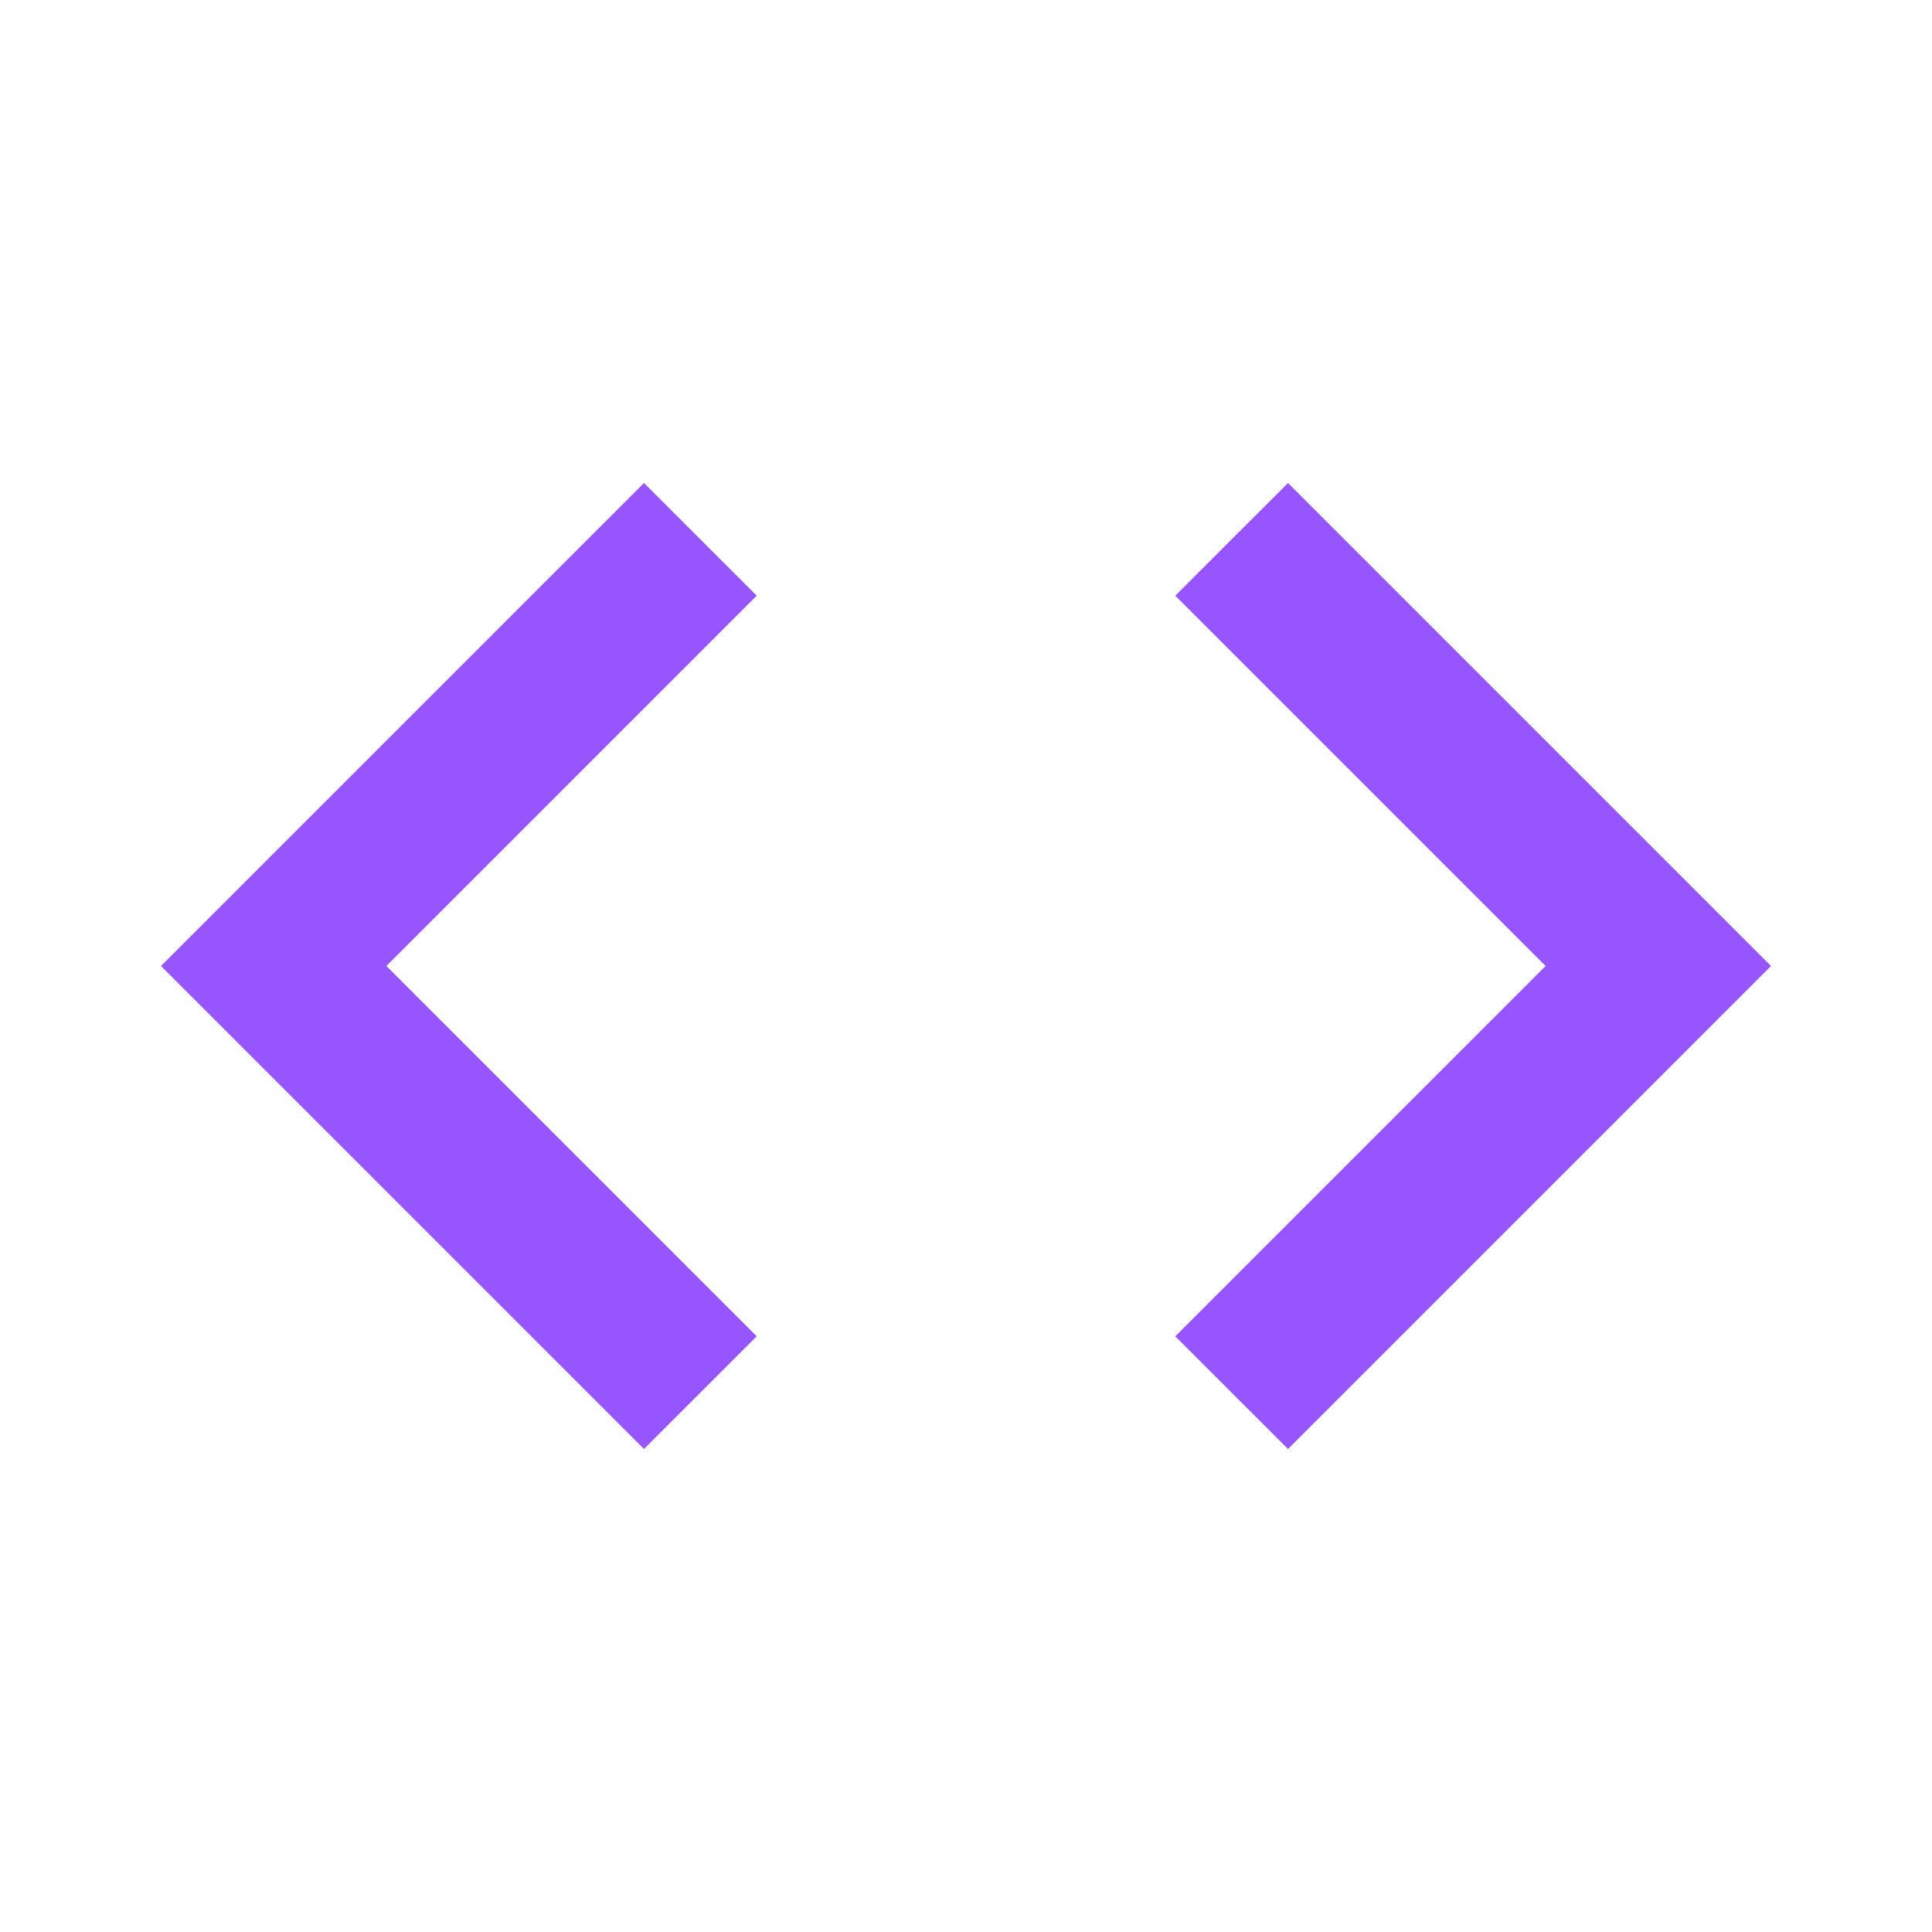 <svg width="40" height="40" viewBox="0 0 40 40" fill="none" xmlns="http://www.w3.org/2000/svg">
<path d="M24.333 27.667L32 20L24.333 12.333L26.667 10L36.667 20L26.667 30L24.333 27.667ZM15.667 27.667L8 20L15.667 12.333L13.333 10L3.333 20L13.333 30L15.667 27.667Z" fill="#9655FF"/>
</svg>
